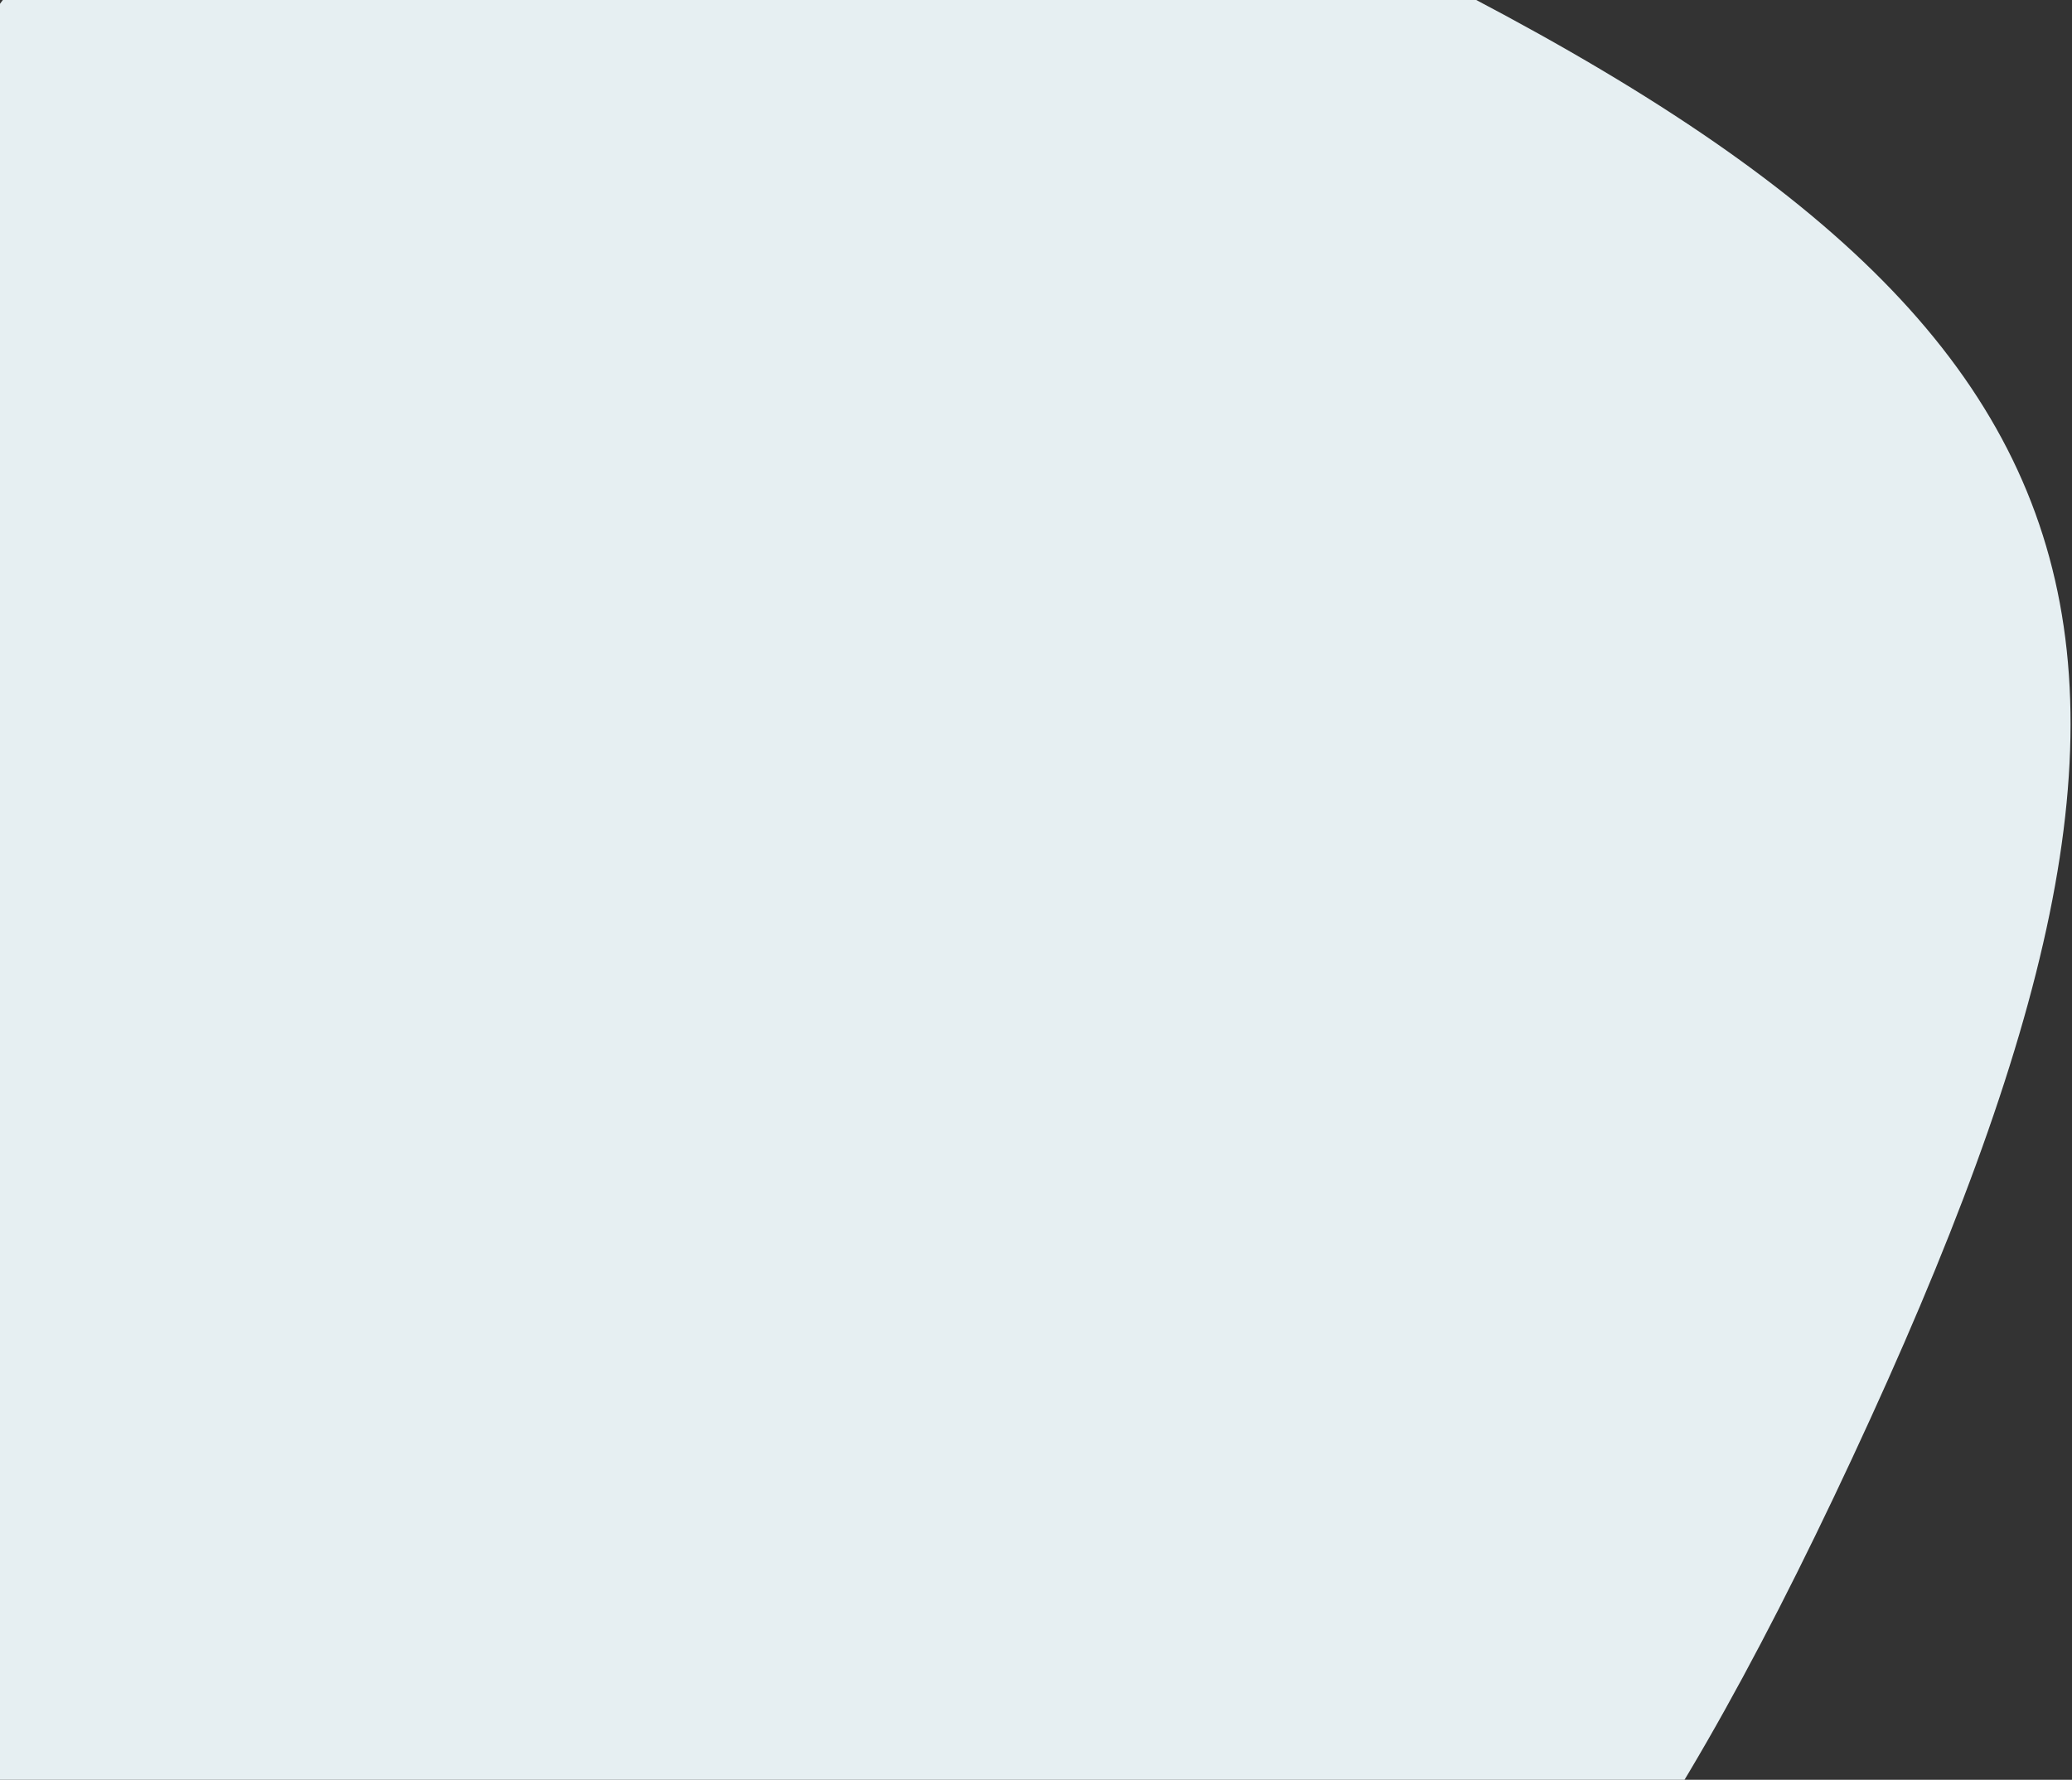 <?xml version="1.0" encoding="UTF-8"?>
<svg width="582px" height="500px" viewBox="0 0 582 500" version="1.1" xmlns="http://www.w3.org/2000/svg" xmlns:xlink="http://www.w3.org/1999/xlink">
    <rect x="0" y="0" width="582" height="500" fill="#333333" stroke="none"/>
    <!-- Generator: sketchtool 59 (101010) - https://sketch.com -->
    <title>1F6F4B5F-CD73-40B3-8DEB-E568F6A909E2</title>
    <desc>Created with sketchtool.</desc>
    <g id="desktop" stroke="none" stroke-width="1" fill="none" fill-rule="evenodd">
        <g id="locations-province" transform="translate(0, -214)" fill="#E6EFF2">
            <g id="Bitmap" transform="translate(0, 214)">
                <path d="M222.974,599.062 C-39.426,599.062 -105.026,533.462 -105.026,271.062 C-105.026,8.662 -39.426,-56.938 222.974,-56.938 C485.374,-56.938 550.974,8.662 550.974,271.062 C550.974,533.462 485.374,599.062 222.974,599.062" id="blob-grey" transform="translate(222.974, 271.062) rotate(25) translate(-222.974, -271.062) "></path>
            </g>
        </g>
    </g>
</svg>